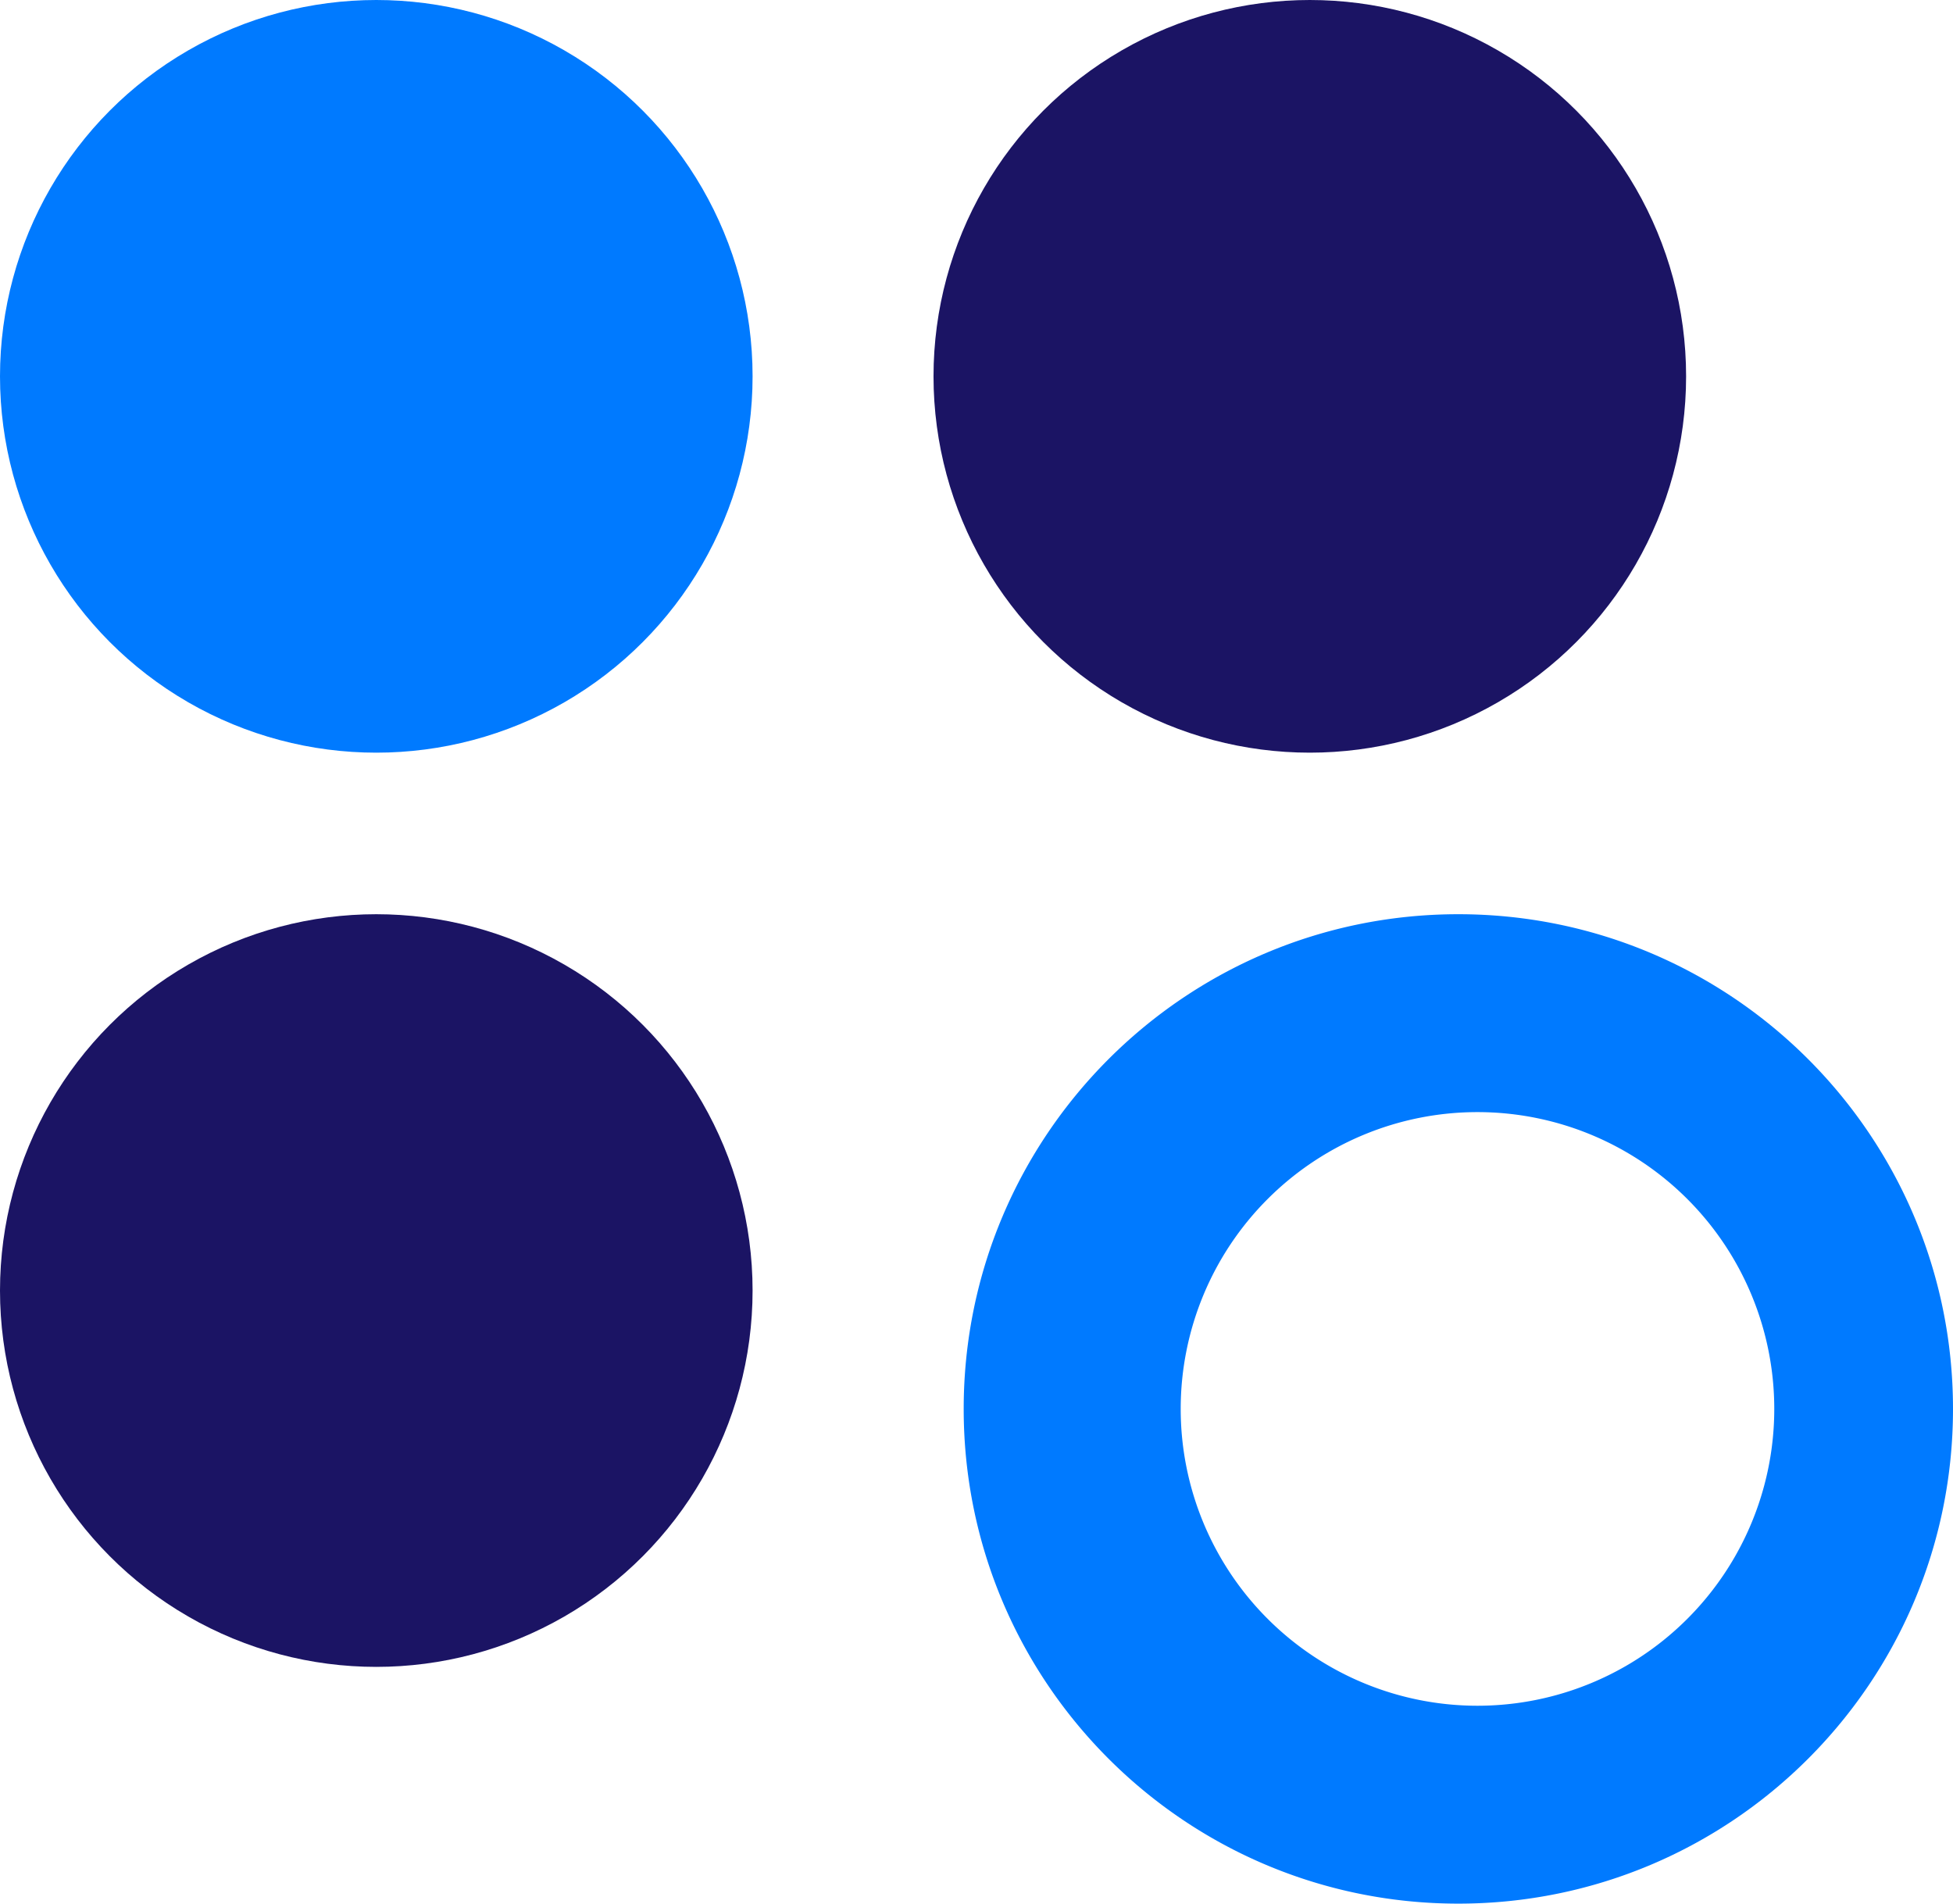 <svg xmlns="http://www.w3.org/2000/svg" viewBox="0 0 946.94 922.9"><defs><style>.a{fill:#007aff;}.b{fill:#1b1464;}</style></defs><title>logo-svg</title><circle class="a" cx="182.45" cy="182.45" r="182.45"/><circle class="b" cx="635.08" cy="182.45" r="182.45"/><circle class="b" cx="182.45" cy="625.67" r="182.45"/><path class="a" d="M732.63,482.59c-132.46,0-239.84,107.38-239.84,239.84S600.17,962.27,732.63,962.27,972.47,854.89,972.47,722.43,865.08,482.59,732.63,482.59Zm9.28,383.74a143.9,143.9,0,1,1,143.9-143.9A143.89,143.89,0,0,1,741.91,866.33Z" transform="translate(-25.53 -39.37)"/></svg>